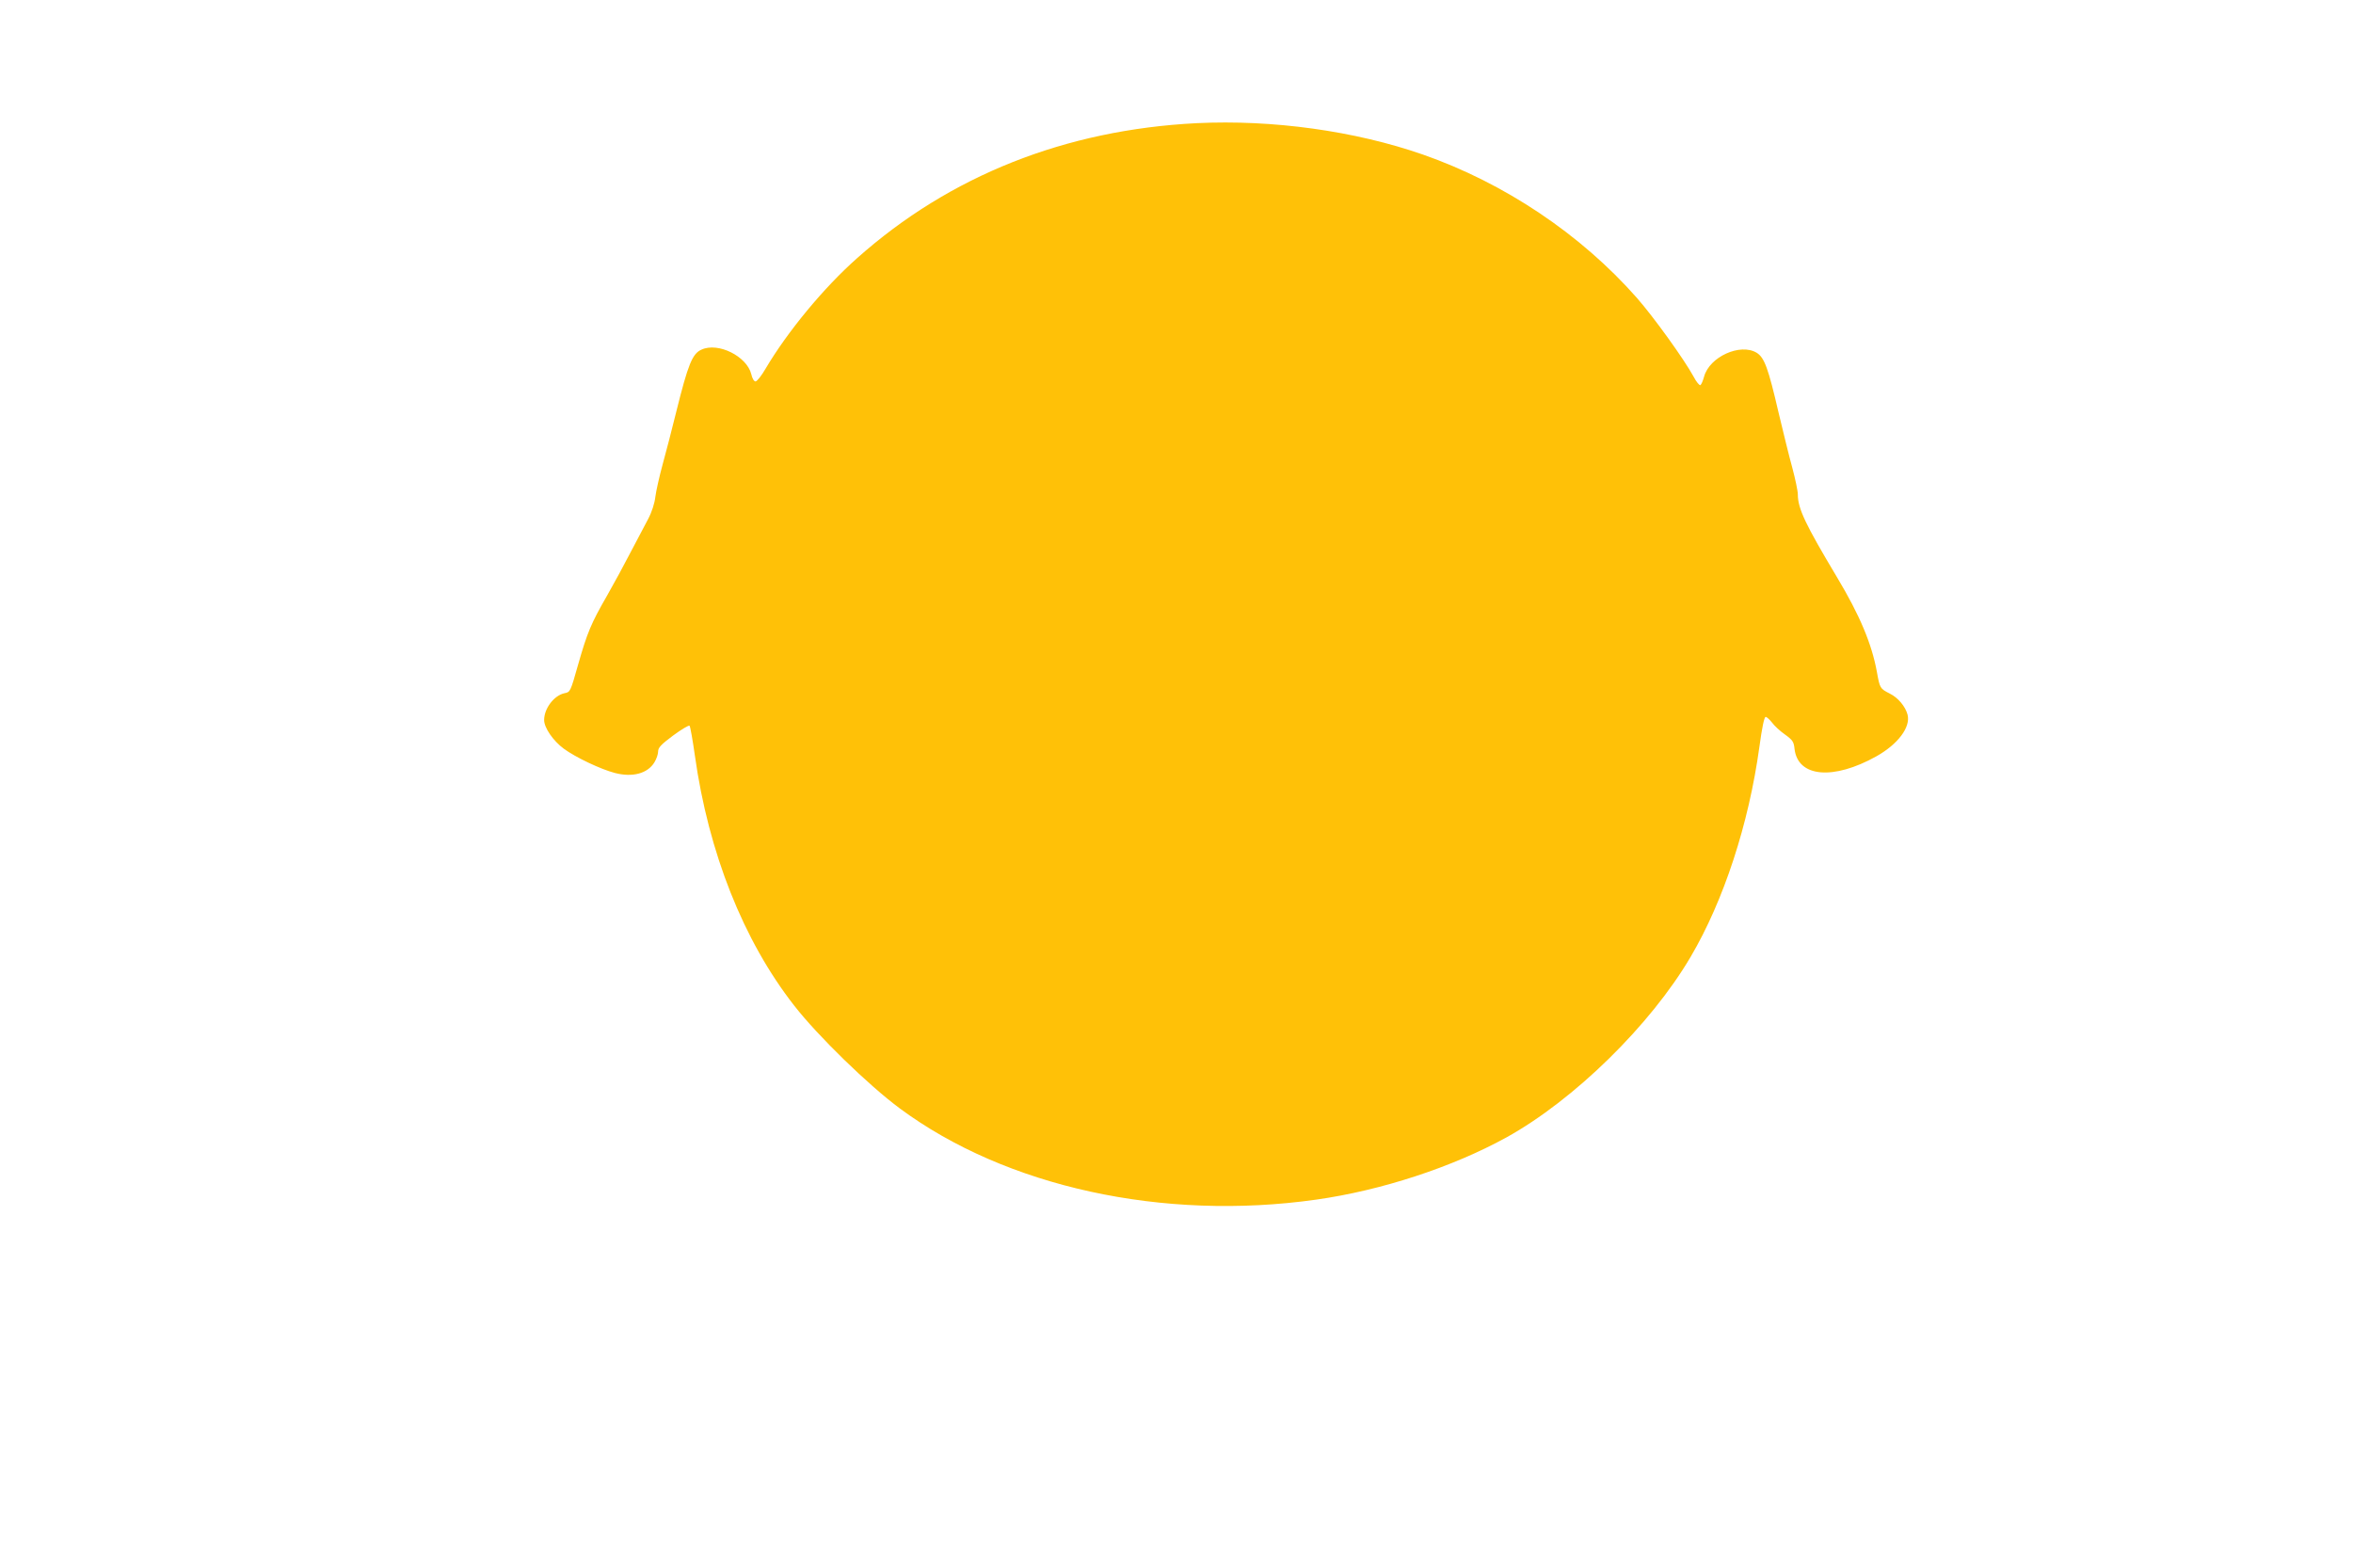 <?xml version="1.0" standalone="no"?>
<!DOCTYPE svg PUBLIC "-//W3C//DTD SVG 20010904//EN"
 "http://www.w3.org/TR/2001/REC-SVG-20010904/DTD/svg10.dtd">
<svg version="1.0" xmlns="http://www.w3.org/2000/svg"
 width="1280pt" height="853pt" viewBox="0 0 1280 853"
 preserveAspectRatio="xMidYMid meet">
<g transform="translate(0,853) scale(0.1,-0.1)"
fill="#ffc107" stroke="none">
<path d="M6510 7860 c-715 -36 -1344 -286 -1847 -734 -182 -161 -379 -400
-498 -601 -22 -38 -47 -70 -55 -70 -8 0 -18 16 -23 39 -24 98 -181 176 -271
134 -50 -22 -73 -80 -137 -337 -22 -91 -56 -220 -74 -286 -18 -66 -36 -146
-40 -178 -4 -35 -19 -82 -39 -120 -18 -34 -61 -116 -96 -182 -34 -66 -91 -171
-127 -234 -88 -153 -108 -201 -158 -376 -42 -149 -43 -150 -74 -156 -57 -12
-111 -83 -111 -146 0 -42 49 -113 107 -156 64 -47 201 -112 278 -132 96 -25
178 -3 215 58 11 18 20 44 20 58 0 22 15 38 82 88 45 33 85 57 89 53 4 -4 17
-77 29 -162 74 -528 264 -1007 540 -1360 129 -166 404 -433 575 -560 577 -427
1431 -614 2265 -496 354 50 739 176 1034 338 369 204 785 612 1003 983 180
306 316 722 374 1143 14 103 26 162 34 162 6 0 21 -14 34 -30 12 -17 44 -47
70 -65 43 -31 49 -40 53 -79 18 -154 210 -172 446 -40 117 66 186 158 169 226
-12 45 -52 93 -97 115 -53 27 -54 29 -70 118 -28 153 -93 308 -217 515 -171
286 -213 373 -213 450 0 19 -14 85 -30 145 -17 61 -50 196 -75 301 -56 242
-77 299 -119 325 -89 54 -257 -22 -286 -130 -6 -22 -15 -43 -20 -46 -5 -3 -22
17 -37 46 -52 95 -216 323 -309 429 -305 346 -720 624 -1163 779 -370 129
-818 191 -1231 171z"/>
</g>
</svg>
